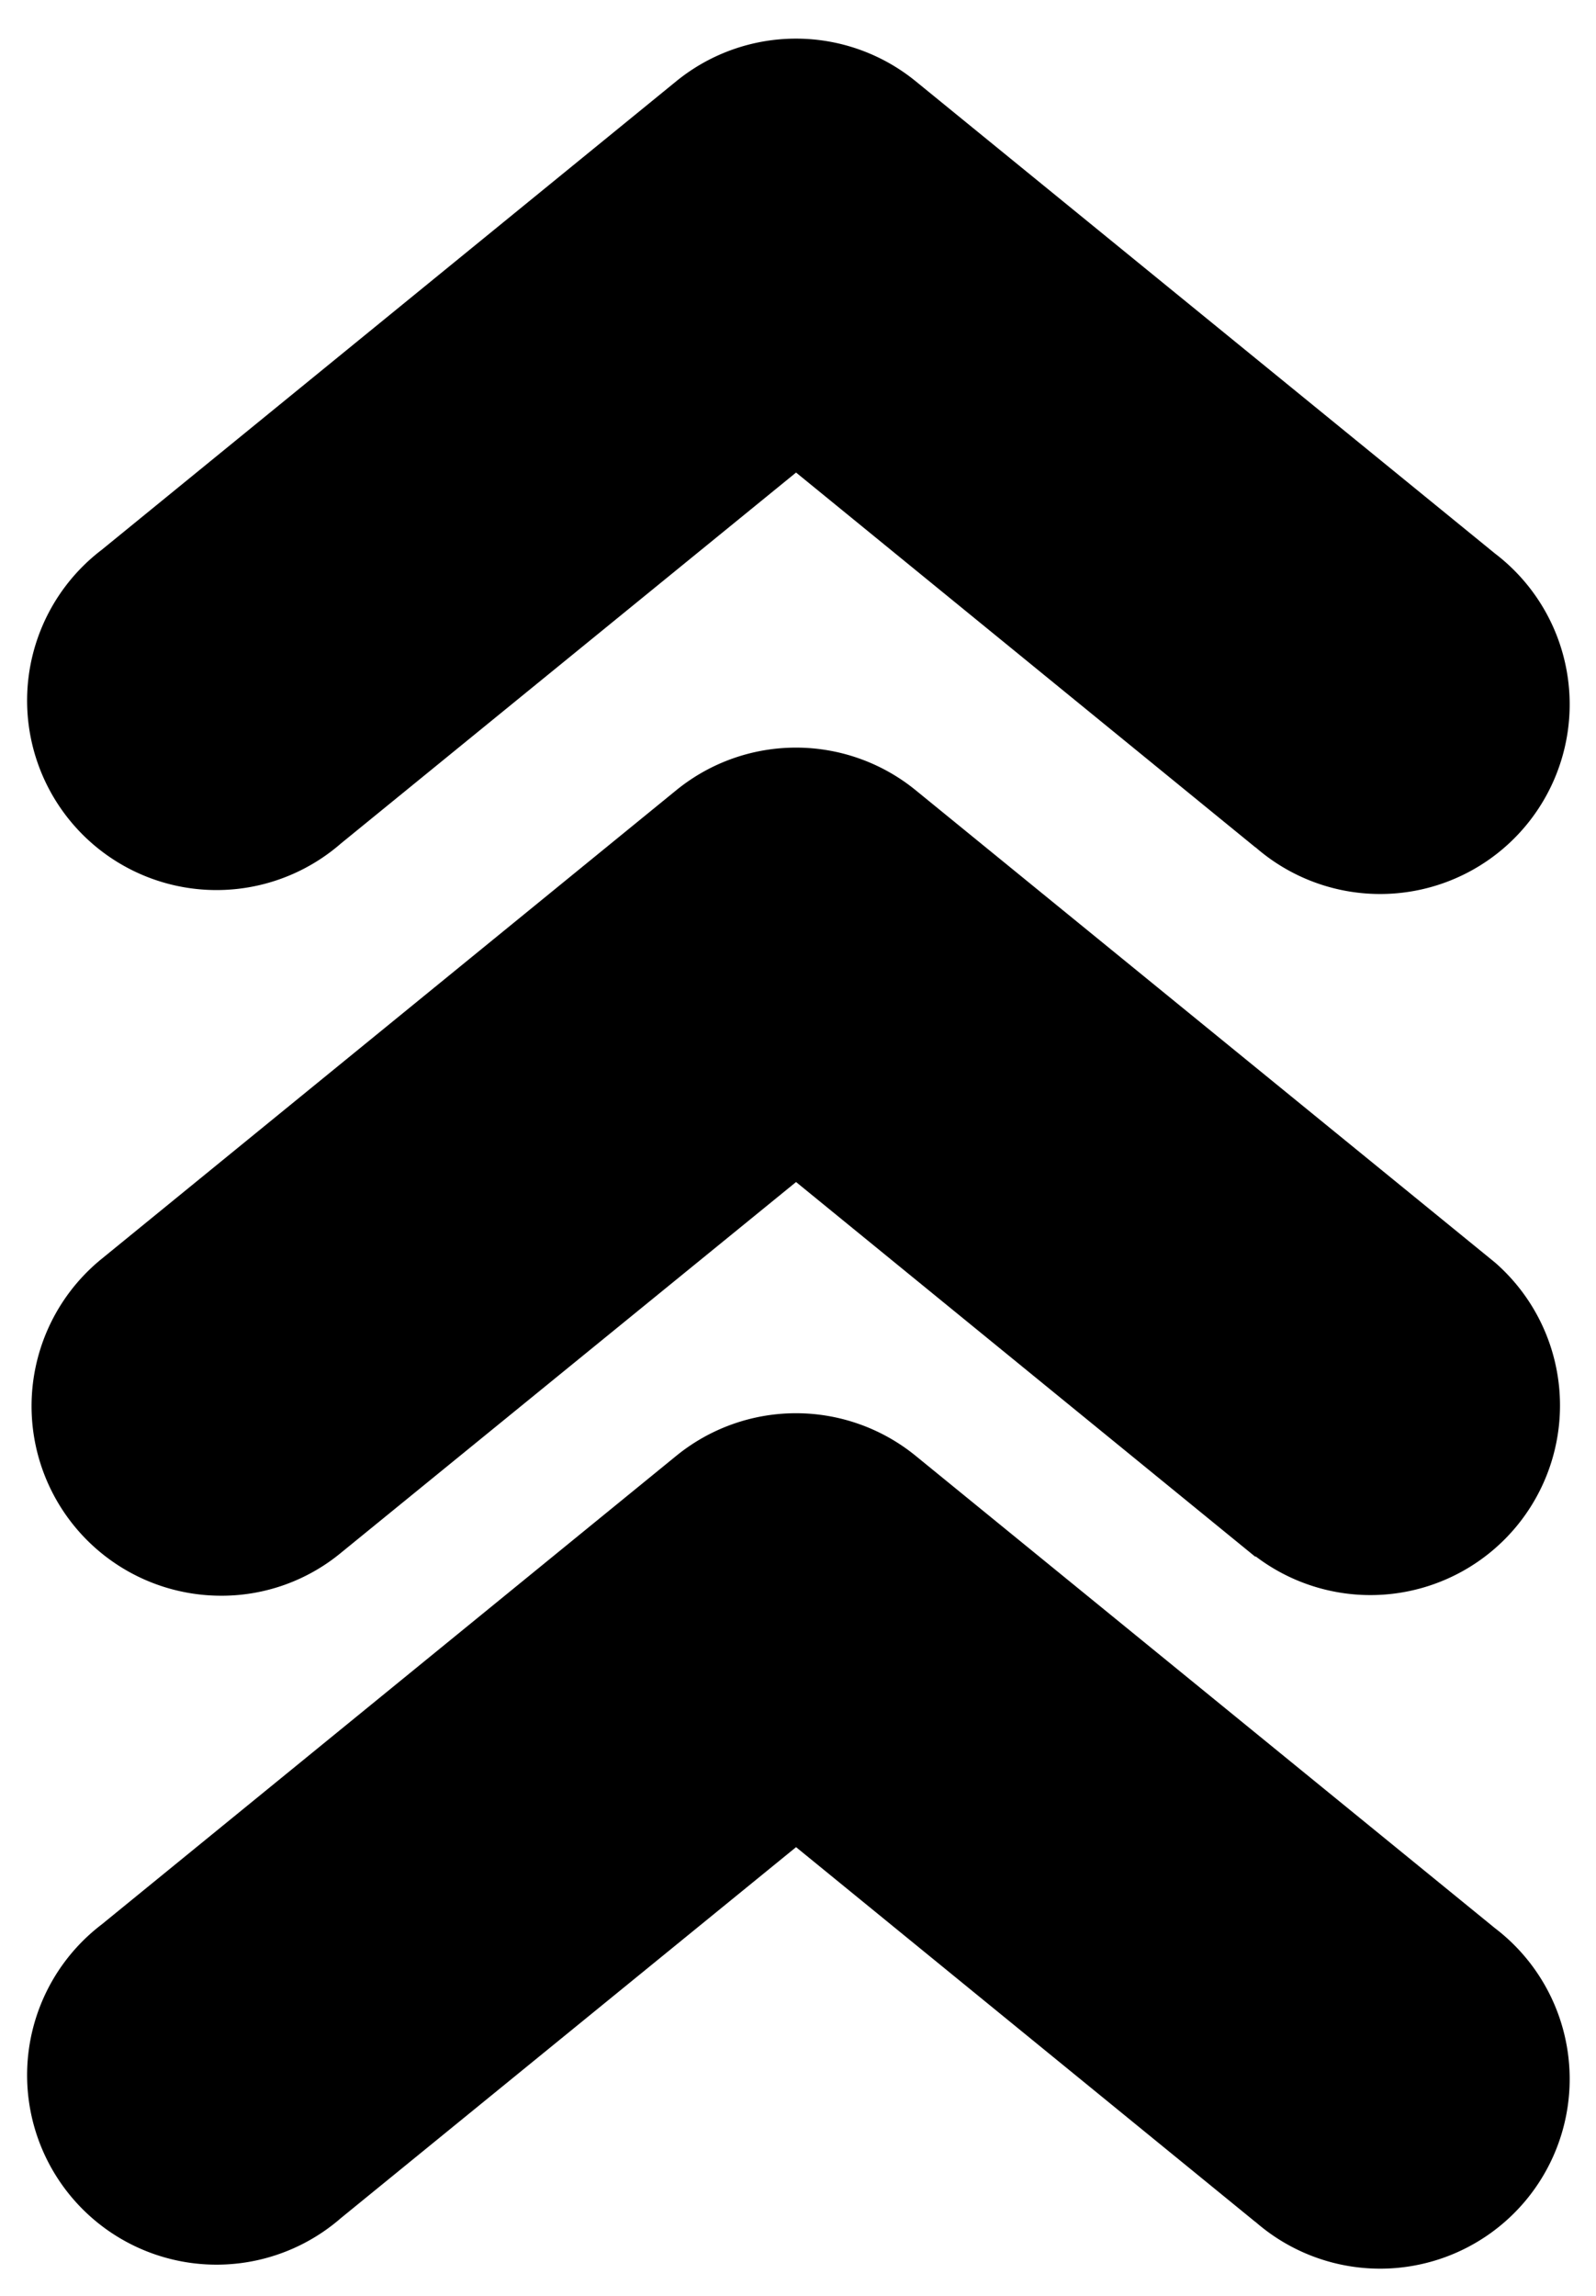 <svg xmlns="http://www.w3.org/2000/svg" width="25.554" height="36.748" viewBox="0 0 25.554 36.748">
  <path id="icon-advanced-learning-resource" d="M9301.6,10331.944l-7.356-6-7.289,5.938a3.033,3.033,0,1,1-3.83-4.7l9.2-7.5a3.034,3.034,0,0,1,3.835,0l9.276,7.56a3.035,3.035,0,1,1-3.836,4.7Zm0-10.645-7.356-6-7.289,5.936a3,3,0,0,1-1.914.685,3.035,3.035,0,0,1-1.916-5.391l9.2-7.5a3.034,3.034,0,0,1,3.835,0l9.276,7.559a3.035,3.035,0,0,1-3.836,4.7Zm0-11.355-7.356-6-7.289,5.938a3.033,3.033,0,1,1-3.83-4.7l9.2-7.5a3.034,3.034,0,0,1,3.835,0l9.276,7.559a3.035,3.035,0,1,1-3.836,4.7Z" transform="translate(-9281.498 -10296.381)" stroke="rgba(0,0,0,0)" stroke-miterlimit="10" stroke-width="1"/>
</svg>
